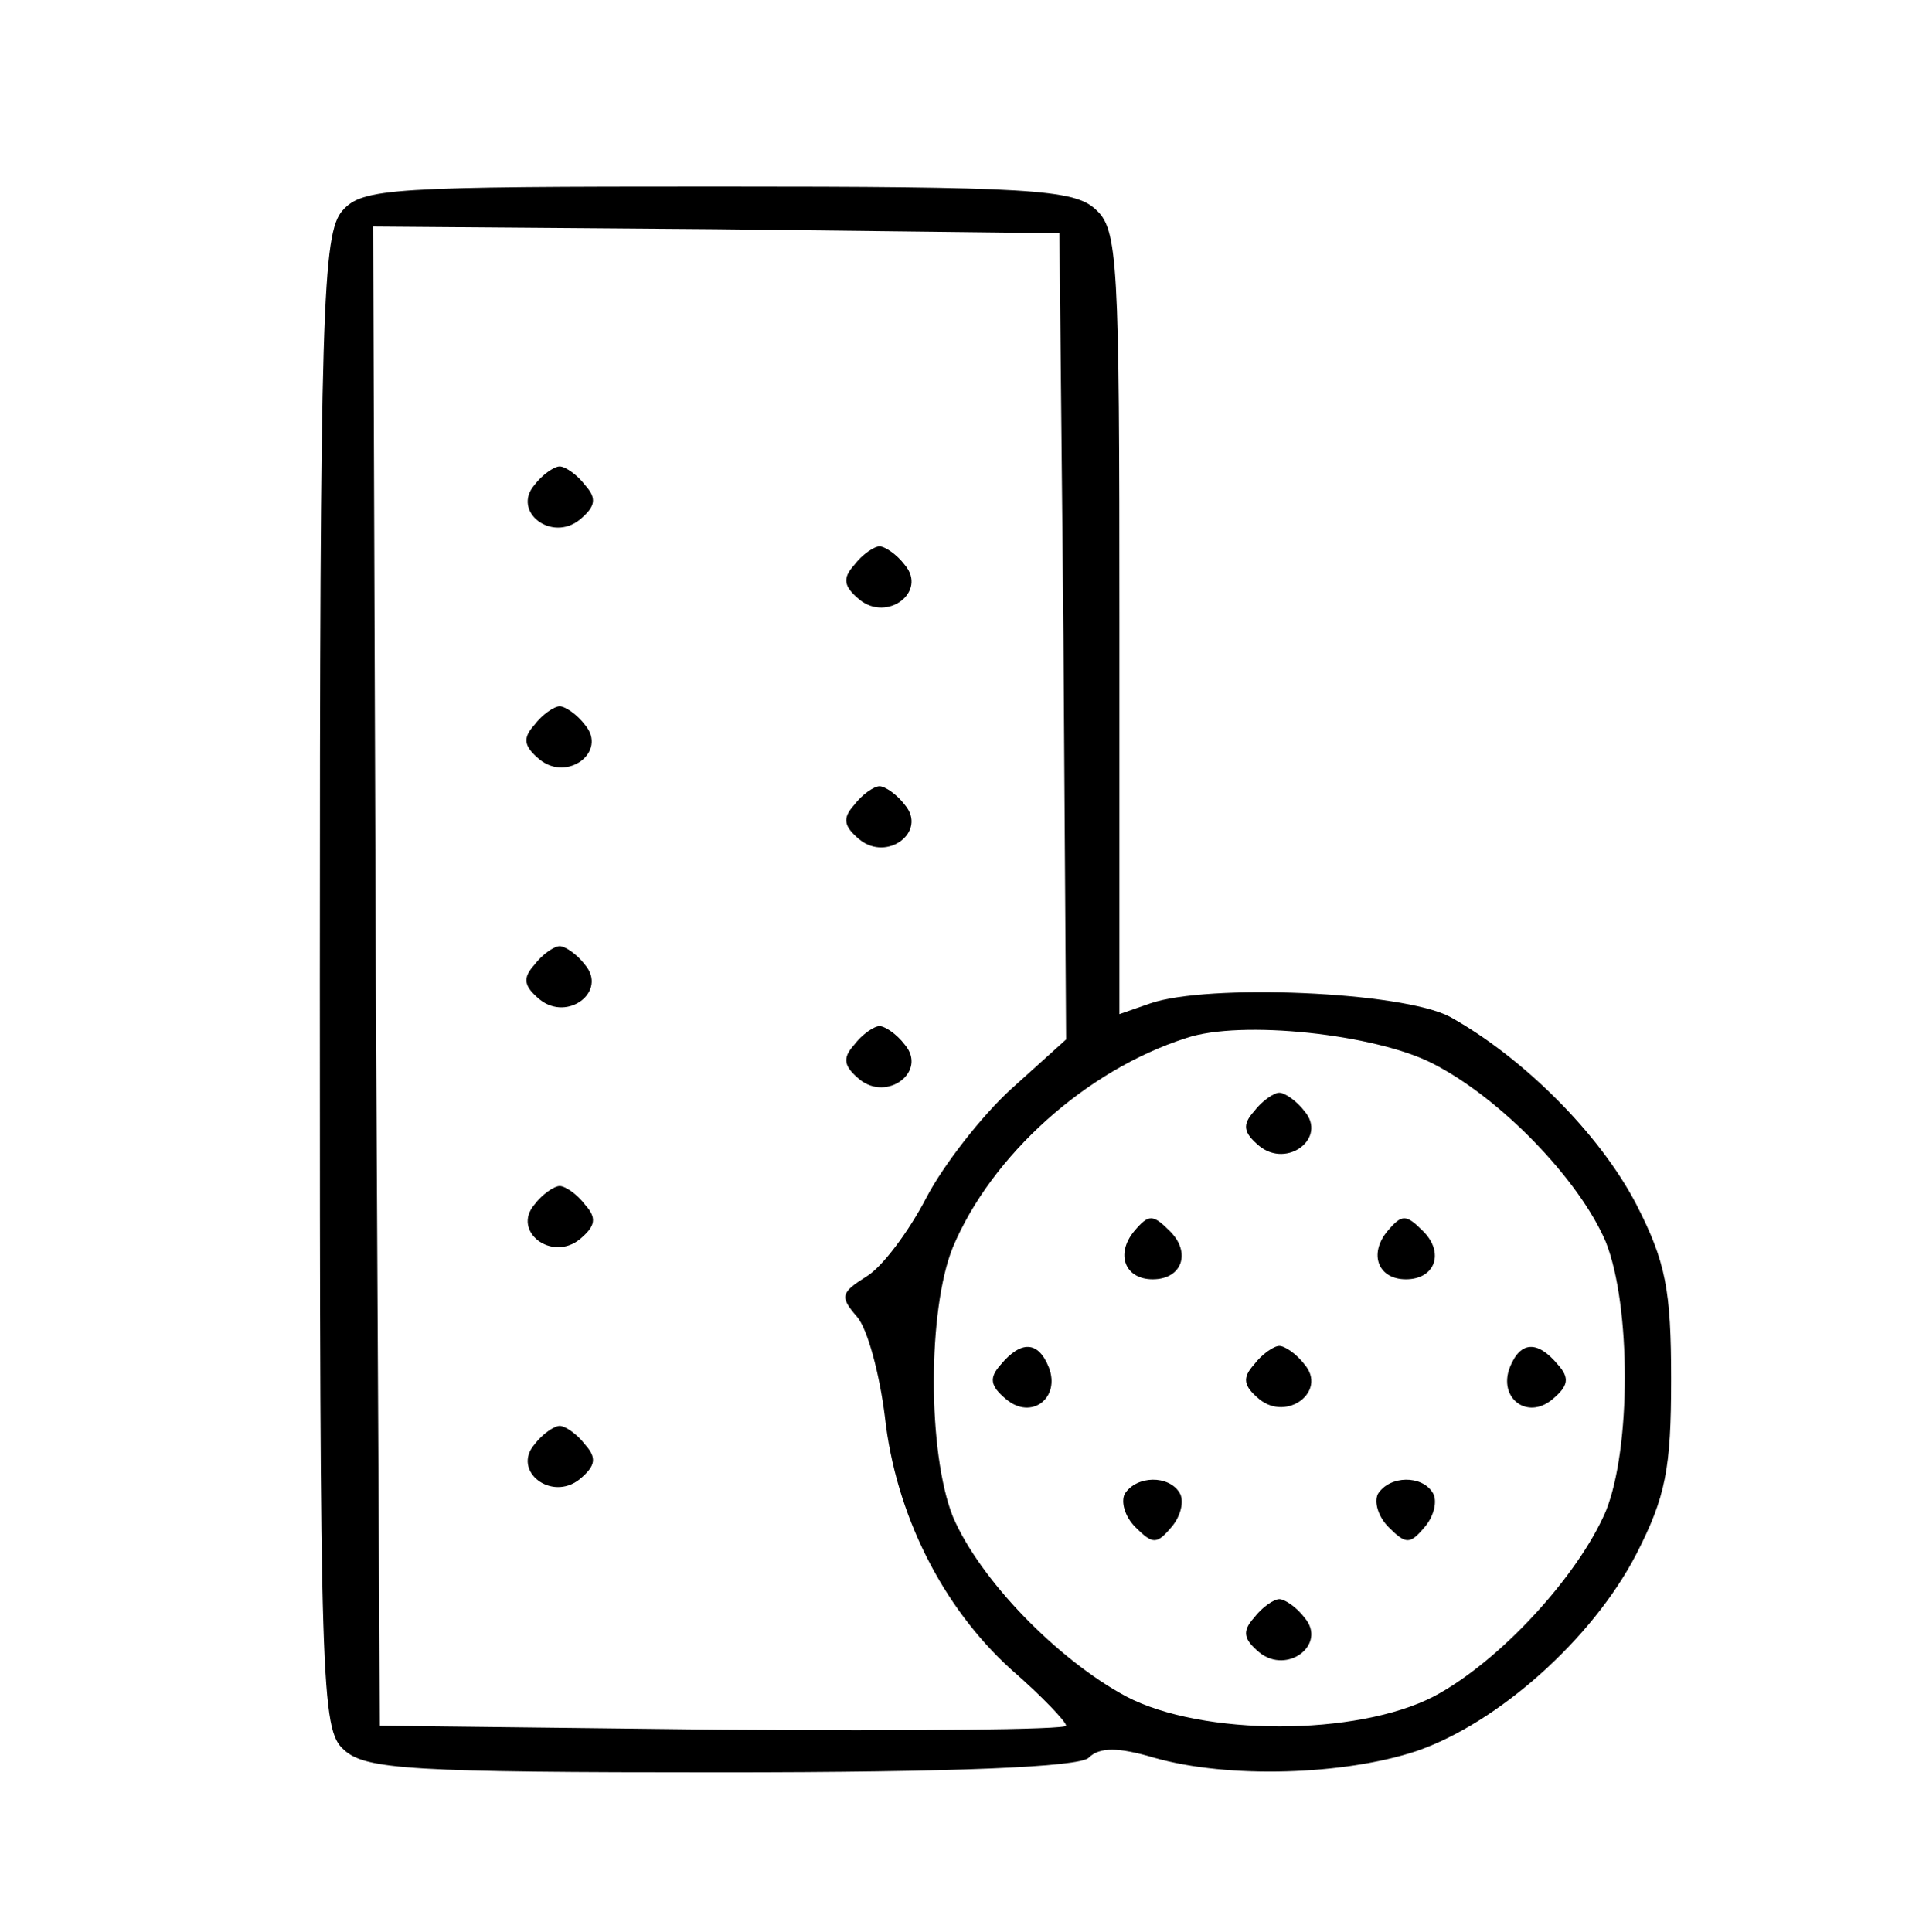 <?xml version="1.0" standalone="no"?>
<!DOCTYPE svg PUBLIC "-//W3C//DTD SVG 20010904//EN"
 "http://www.w3.org/TR/2001/REC-SVG-20010904/DTD/svg10.dtd">
<svg version="1.0" xmlns="http://www.w3.org/2000/svg"
 width="144pt" height="145pt" viewBox="0 0 144 145"
 preserveAspectRatio="xMidYMid meet">

<g transform="translate(0,145) scale(0.1,-0.1)"
fill="#000000" stroke="none">
<path d="M257 1292 c-15 -17 -17 -72 -17 -579 0 -530 1 -561 18 -576 16 -15
51 -17 283 -17 177 0 269 4 276 11 8 8 22 8 49 0 56 -16 143 -13 197 5 61 21
132 84 165 148 22 43 26 64 26 131 0 67 -4 88 -26 131 -28 54 -86 111 -140
141 -36 19 -182 25 -225 10 l-23 -8 0 294 c0 272 -1 295 -18 310 -16 15 -51
17 -284 17 -244 0 -266 -1 -281 -18z m541 -319 l2 -303 -41 -37 c-22 -20 -51
-57 -64 -82 -13 -25 -33 -52 -45 -59 -19 -12 -20 -15 -7 -30 8 -9 17 -43 21
-75 8 -73 43 -143 95 -190 23 -20 41 -39 41 -42 0 -3 -116 -4 -257 -3 l-258 3
-3 563 -2 562 257 -2 258 -3 3 -302z m277 -321 c51 -26 110 -87 130 -134 19
-48 19 -155 0 -202 -21 -49 -80 -113 -129 -139 -58 -30 -174 -30 -231 0 -52
28 -110 88 -130 135 -19 48 -19 155 0 202 29 69 100 133 175 157 41 14 142 3
185 -19z"/>
<path d="M401 1086 c-17 -20 13 -43 34 -26 12 10 13 16 4 26 -6 8 -15 14 -19
14 -4 0 -13 -6 -19 -14z"/>
<path d="M641 1026 c-9 -10 -8 -16 4 -26 21 -17 51 6 34 26 -6 8 -15 14 -19
14 -4 0 -13 -6 -19 -14z"/>
<path d="M401 906 c-9 -10 -8 -16 4 -26 21 -17 51 6 34 26 -6 8 -15 14 -19 14
-4 0 -13 -6 -19 -14z"/>
<path d="M641 846 c-9 -10 -8 -16 4 -26 21 -17 51 6 34 26 -6 8 -15 14 -19 14
-4 0 -13 -6 -19 -14z"/>
<path d="M401 726 c-9 -10 -8 -16 4 -26 21 -17 51 6 34 26 -6 8 -15 14 -19 14
-4 0 -13 -6 -19 -14z"/>
<path d="M641 666 c-9 -10 -8 -16 4 -26 21 -17 51 6 34 26 -6 8 -15 14 -19 14
-4 0 -13 -6 -19 -14z"/>
<path d="M401 546 c-17 -20 13 -43 34 -26 12 10 13 16 4 26 -6 8 -15 14 -19
14 -4 0 -13 -6 -19 -14z"/>
<path d="M401 366 c-17 -20 13 -43 34 -26 12 10 13 16 4 26 -6 8 -15 14 -19
14 -4 0 -13 -6 -19 -14z"/>
<path d="M941 616 c-9 -10 -8 -16 4 -26 21 -17 51 6 34 26 -6 8 -15 14 -19 14
-4 0 -13 -6 -19 -14z"/>
<path d="M851 526 c-14 -17 -7 -36 14 -36 22 0 29 20 13 36 -13 13 -16 13 -27
0z"/>
<path d="M1041 526 c-14 -17 -7 -36 14 -36 22 0 29 20 13 36 -13 13 -16 13
-27 0z"/>
<path d="M751 426 c-9 -10 -8 -16 4 -26 19 -16 41 1 32 24 -8 20 -21 20 -36 2z"/>
<path d="M941 426 c-9 -10 -8 -16 4 -26 21 -17 51 6 34 26 -6 8 -15 14 -19 14
-4 0 -13 -6 -19 -14z"/>
<path d="M1133 424 c-9 -23 13 -40 32 -24 12 10 13 16 4 26 -15 18 -28 18 -36
-2z"/>
<path d="M844 329 c-3 -6 0 -17 8 -25 13 -13 16 -13 27 0 7 8 10 20 6 26 -8
13 -32 13 -41 -1z"/>
<path d="M1034 329 c-3 -6 0 -17 8 -25 13 -13 16 -13 27 0 7 8 10 20 6 26 -8
13 -32 13 -41 -1z"/>
<path d="M941 236 c-9 -10 -8 -16 4 -26 21 -17 51 6 34 26 -6 8 -15 14 -19 14
-4 0 -13 -6 -19 -14z"/>
</g>
</svg>
